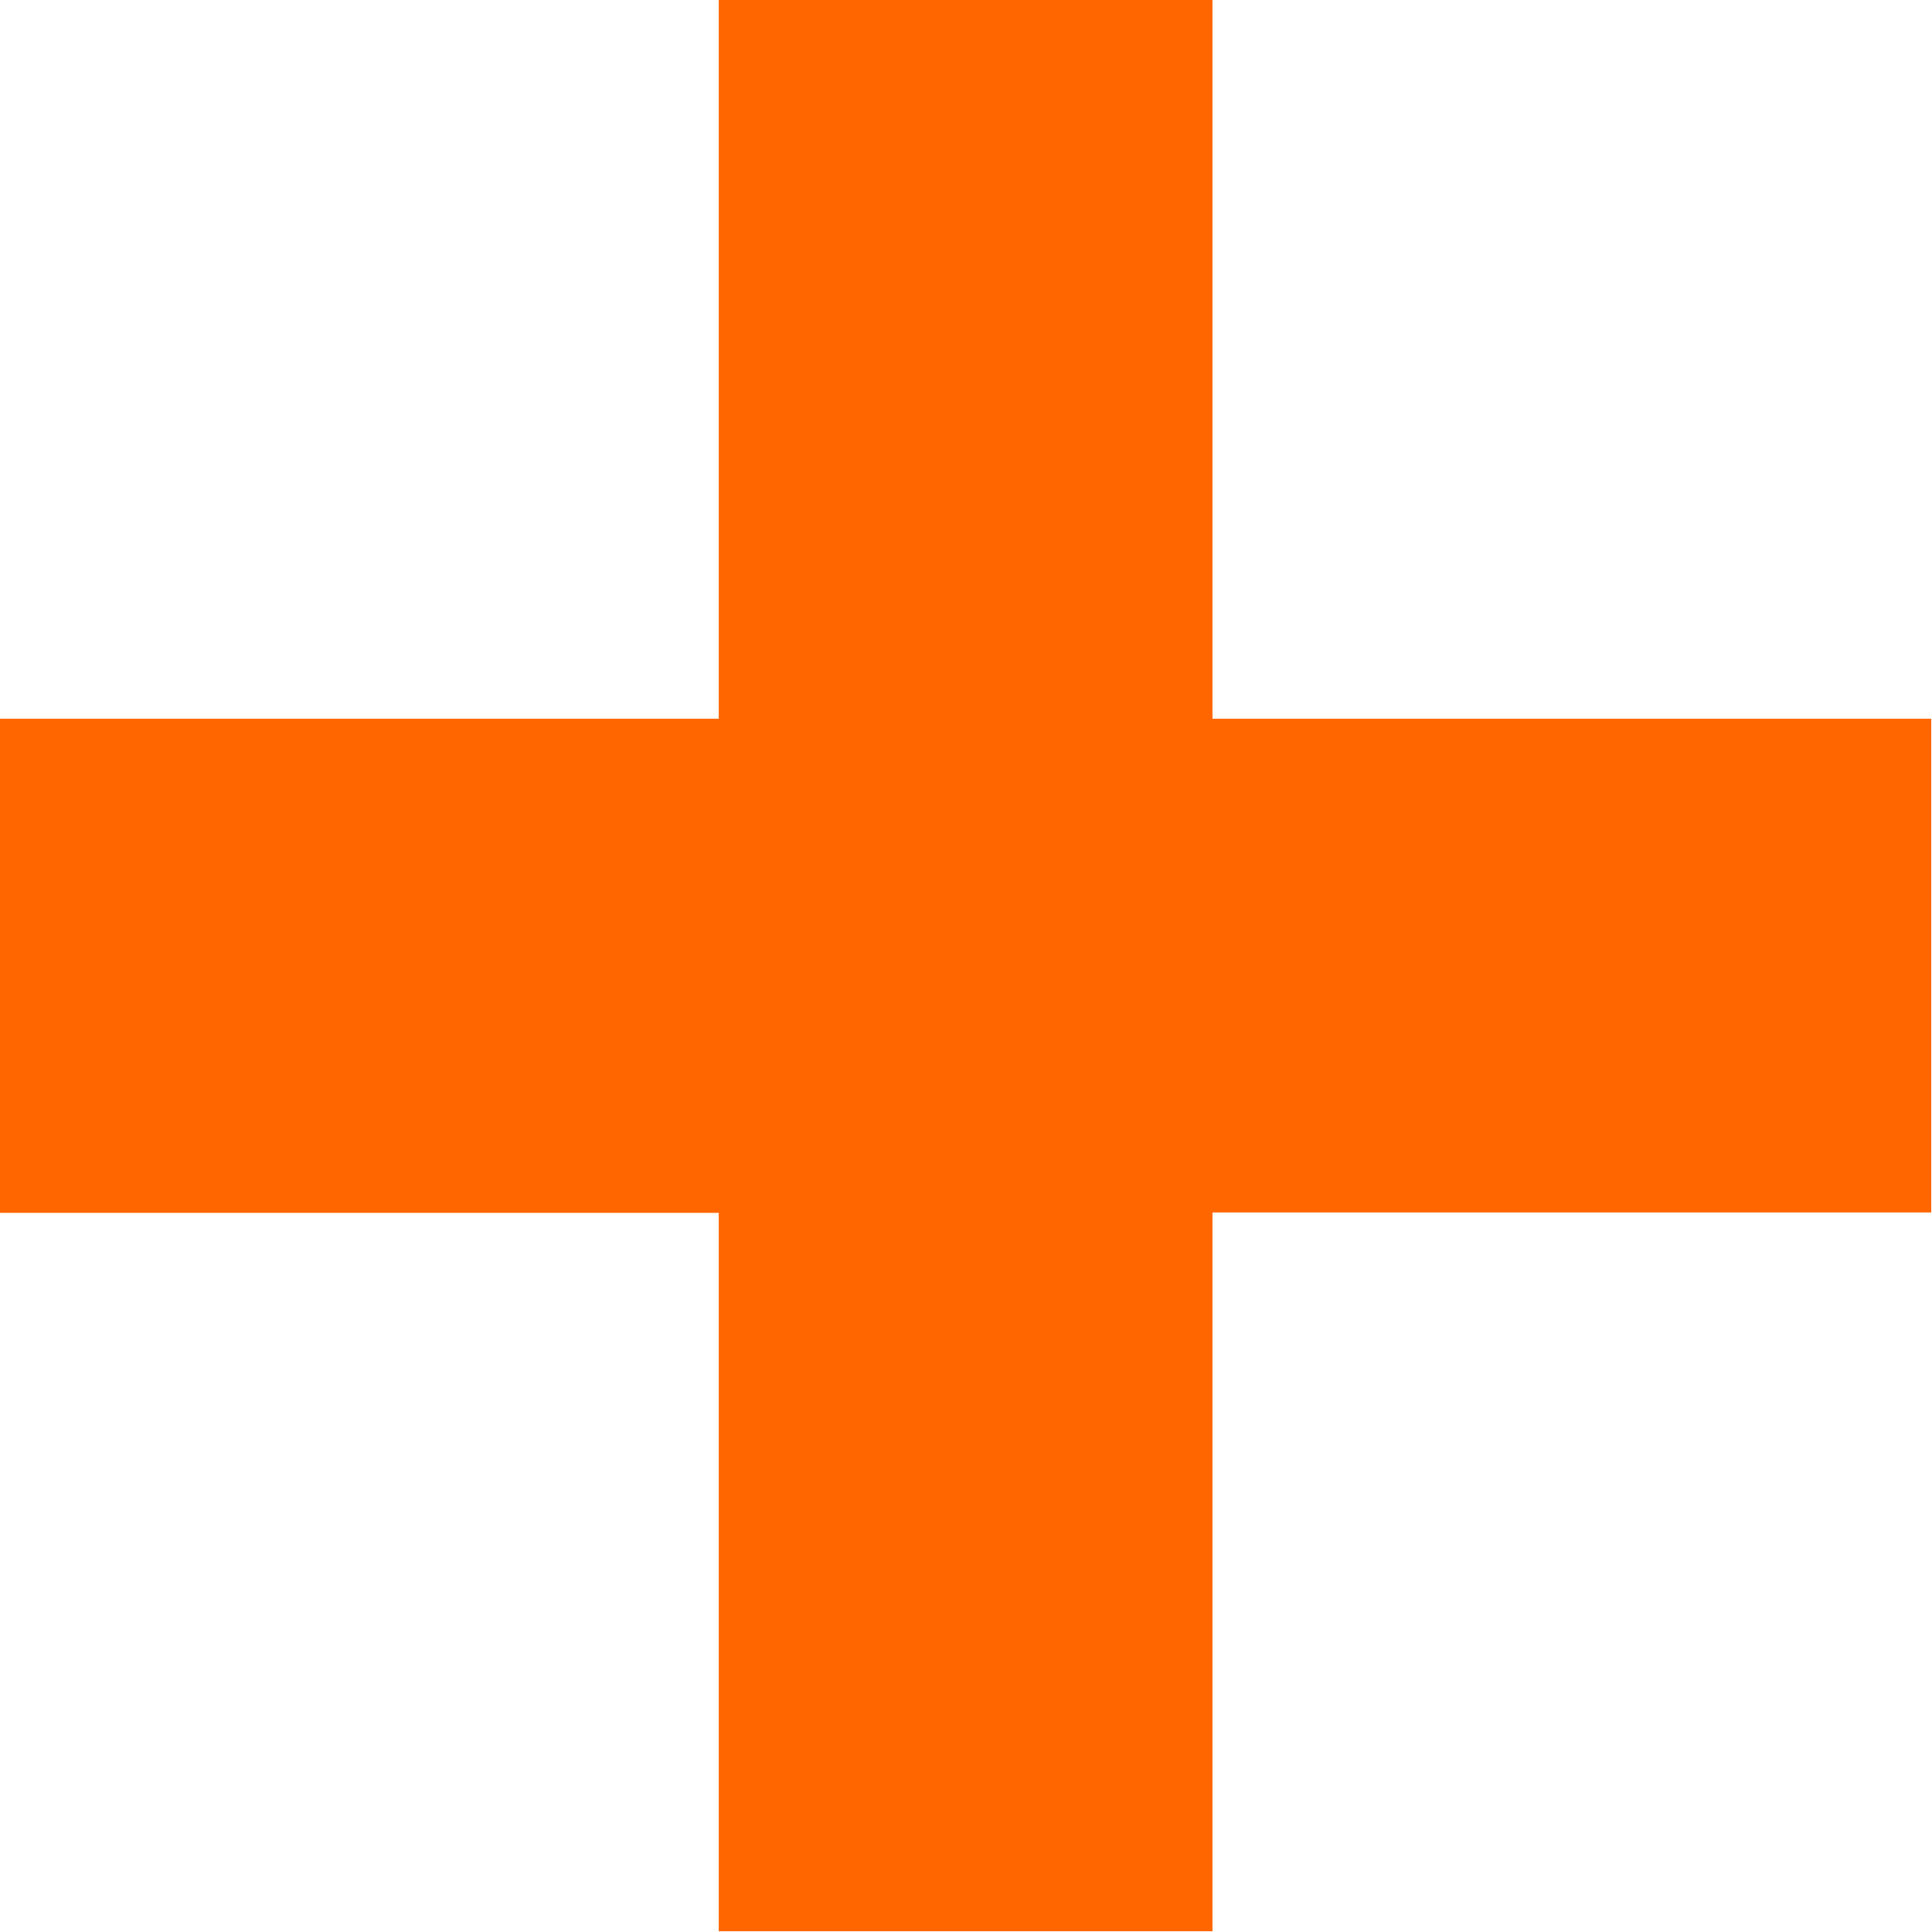 <?xml version="1.0" encoding="UTF-8"?> <svg xmlns="http://www.w3.org/2000/svg" id="Layer_1" data-name="Layer 1" viewBox="0 0 201.6 201.6"><defs><style>.cls-1{fill:#f60;}</style></defs><path class="cls-1" d="M75,126.56H0V75H75V0h51.52V75h75v51.52h-75v75H75Z"></path></svg> 